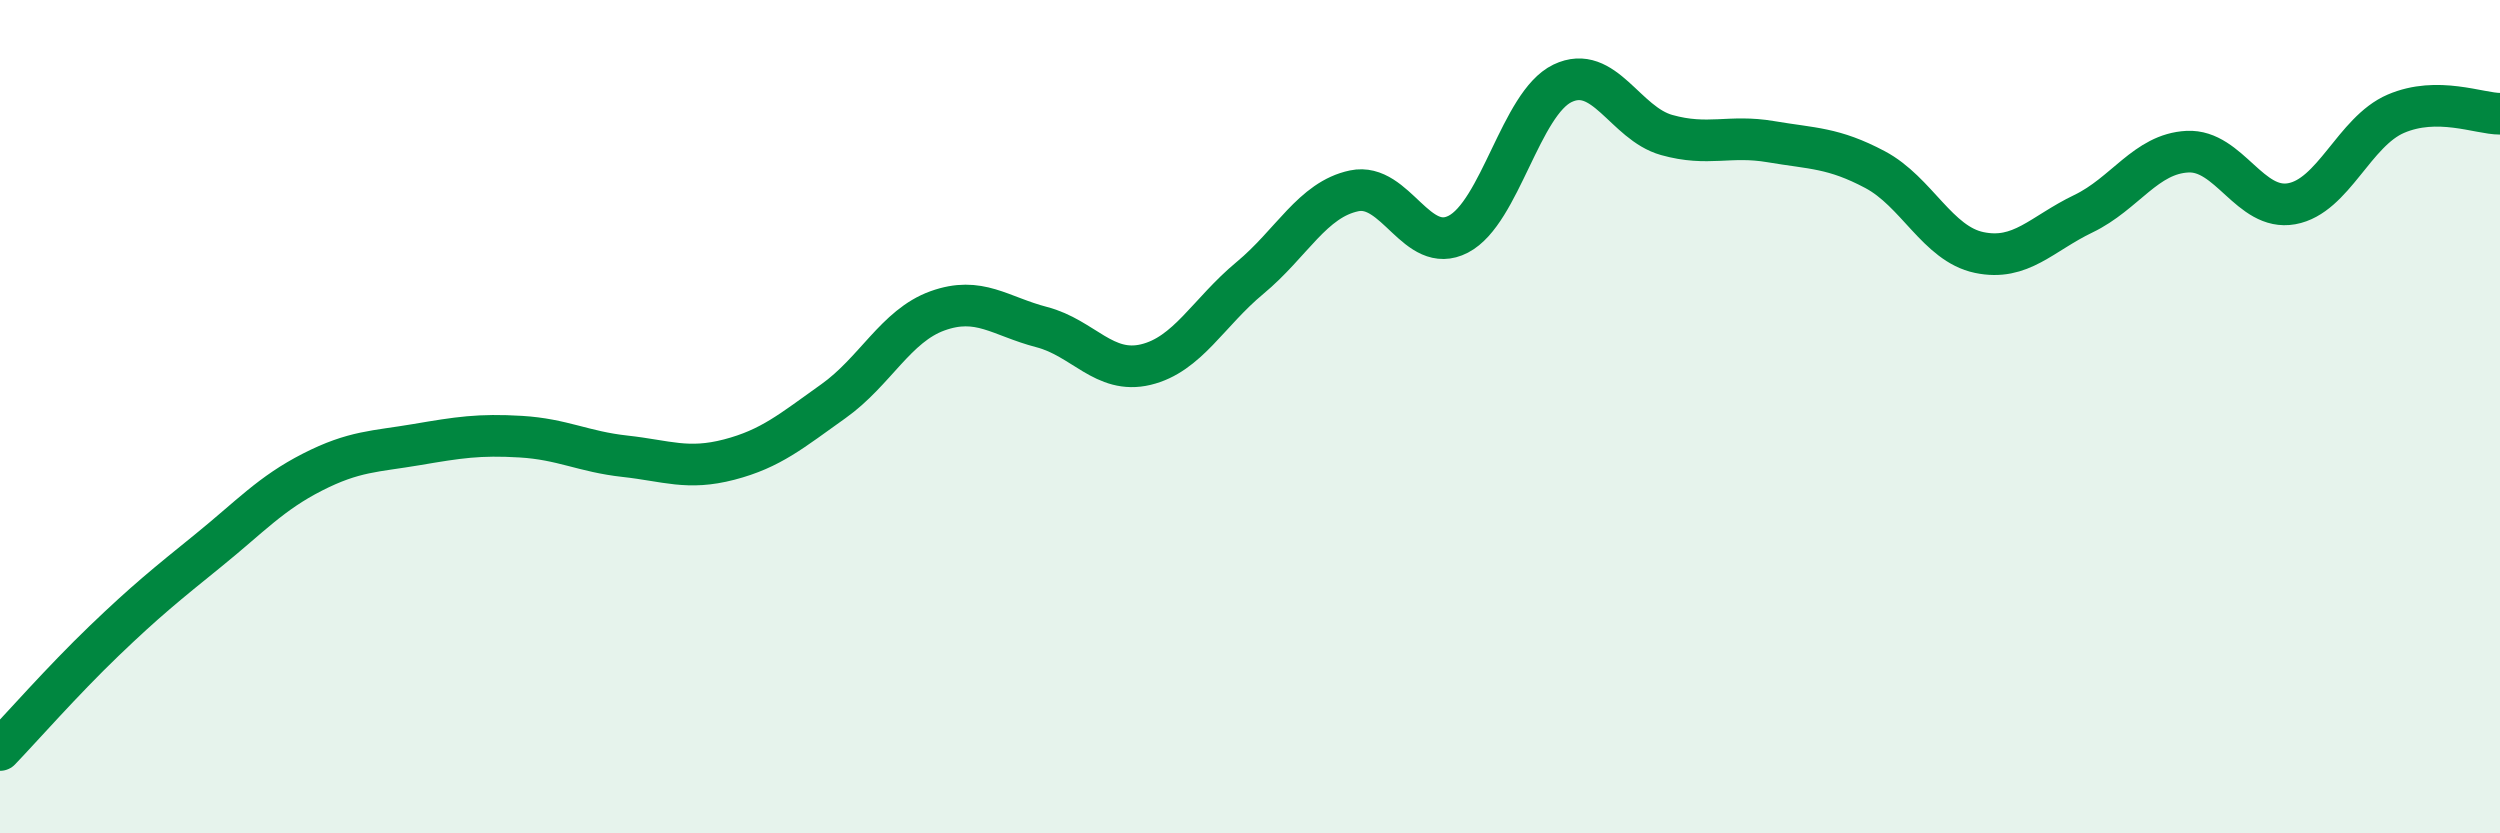 
    <svg width="60" height="20" viewBox="0 0 60 20" xmlns="http://www.w3.org/2000/svg">
      <path
        d="M 0,18 C 0.5,17.48 1.5,16.34 2.5,15.38 C 3.5,14.42 4,14.02 5,13.21 C 6,12.4 6.5,11.84 7.5,11.33 C 8.5,10.82 9,10.84 10,10.67 C 11,10.5 11.5,10.42 12.5,10.48 C 13.5,10.54 14,10.84 15,10.95 C 16,11.06 16.5,11.29 17.5,11.03 C 18.5,10.77 19,10.34 20,9.63 C 21,8.92 21.5,7.82 22.5,7.46 C 23.5,7.1 24,7.59 25,7.85 C 26,8.11 26.5,8.99 27.5,8.75 C 28.5,8.51 29,7.5 30,6.67 C 31,5.84 31.5,4.79 32.5,4.58 C 33.5,4.37 34,6.14 35,5.62 C 36,5.1 36.5,2.48 37.5,2 C 38.5,1.52 39,2.96 40,3.24 C 41,3.52 41.5,3.23 42.5,3.4 C 43.5,3.57 44,3.54 45,4.07 C 46,4.6 46.5,5.85 47.5,6.06 C 48.5,6.27 49,5.61 50,5.13 C 51,4.65 51.5,3.69 52.5,3.64 C 53.5,3.59 54,5.07 55,4.89 C 56,4.71 56.5,3.16 57.5,2.73 C 58.5,2.3 59.5,2.73 60,2.73L60 20L0 20Z"
        fill="#008740"
        opacity="0.1"
        stroke-linecap="round"
        stroke-linejoin="round"
      />
      <path
        d="M 0,18 C 0.5,17.48 1.5,16.34 2.5,15.38 C 3.5,14.42 4,14.02 5,13.21 C 6,12.4 6.5,11.84 7.5,11.33 C 8.5,10.82 9,10.84 10,10.67 C 11,10.5 11.5,10.42 12.5,10.48 C 13.5,10.54 14,10.84 15,10.95 C 16,11.06 16.5,11.29 17.5,11.03 C 18.5,10.77 19,10.34 20,9.63 C 21,8.92 21.5,7.82 22.5,7.46 C 23.5,7.1 24,7.59 25,7.85 C 26,8.11 26.5,8.99 27.5,8.75 C 28.5,8.51 29,7.5 30,6.67 C 31,5.84 31.5,4.79 32.5,4.58 C 33.5,4.37 34,6.14 35,5.62 C 36,5.1 36.5,2.48 37.5,2 C 38.5,1.52 39,2.96 40,3.24 C 41,3.52 41.5,3.23 42.5,3.4 C 43.5,3.57 44,3.54 45,4.07 C 46,4.6 46.5,5.85 47.5,6.06 C 48.5,6.27 49,5.61 50,5.13 C 51,4.65 51.5,3.69 52.5,3.64 C 53.5,3.59 54,5.07 55,4.89 C 56,4.71 56.5,3.16 57.5,2.73 C 58.5,2.3 59.5,2.73 60,2.73"
        stroke="#008740"
        stroke-width="1"
        fill="none"
        stroke-linecap="round"
        stroke-linejoin="round"
      />
    </svg>
  